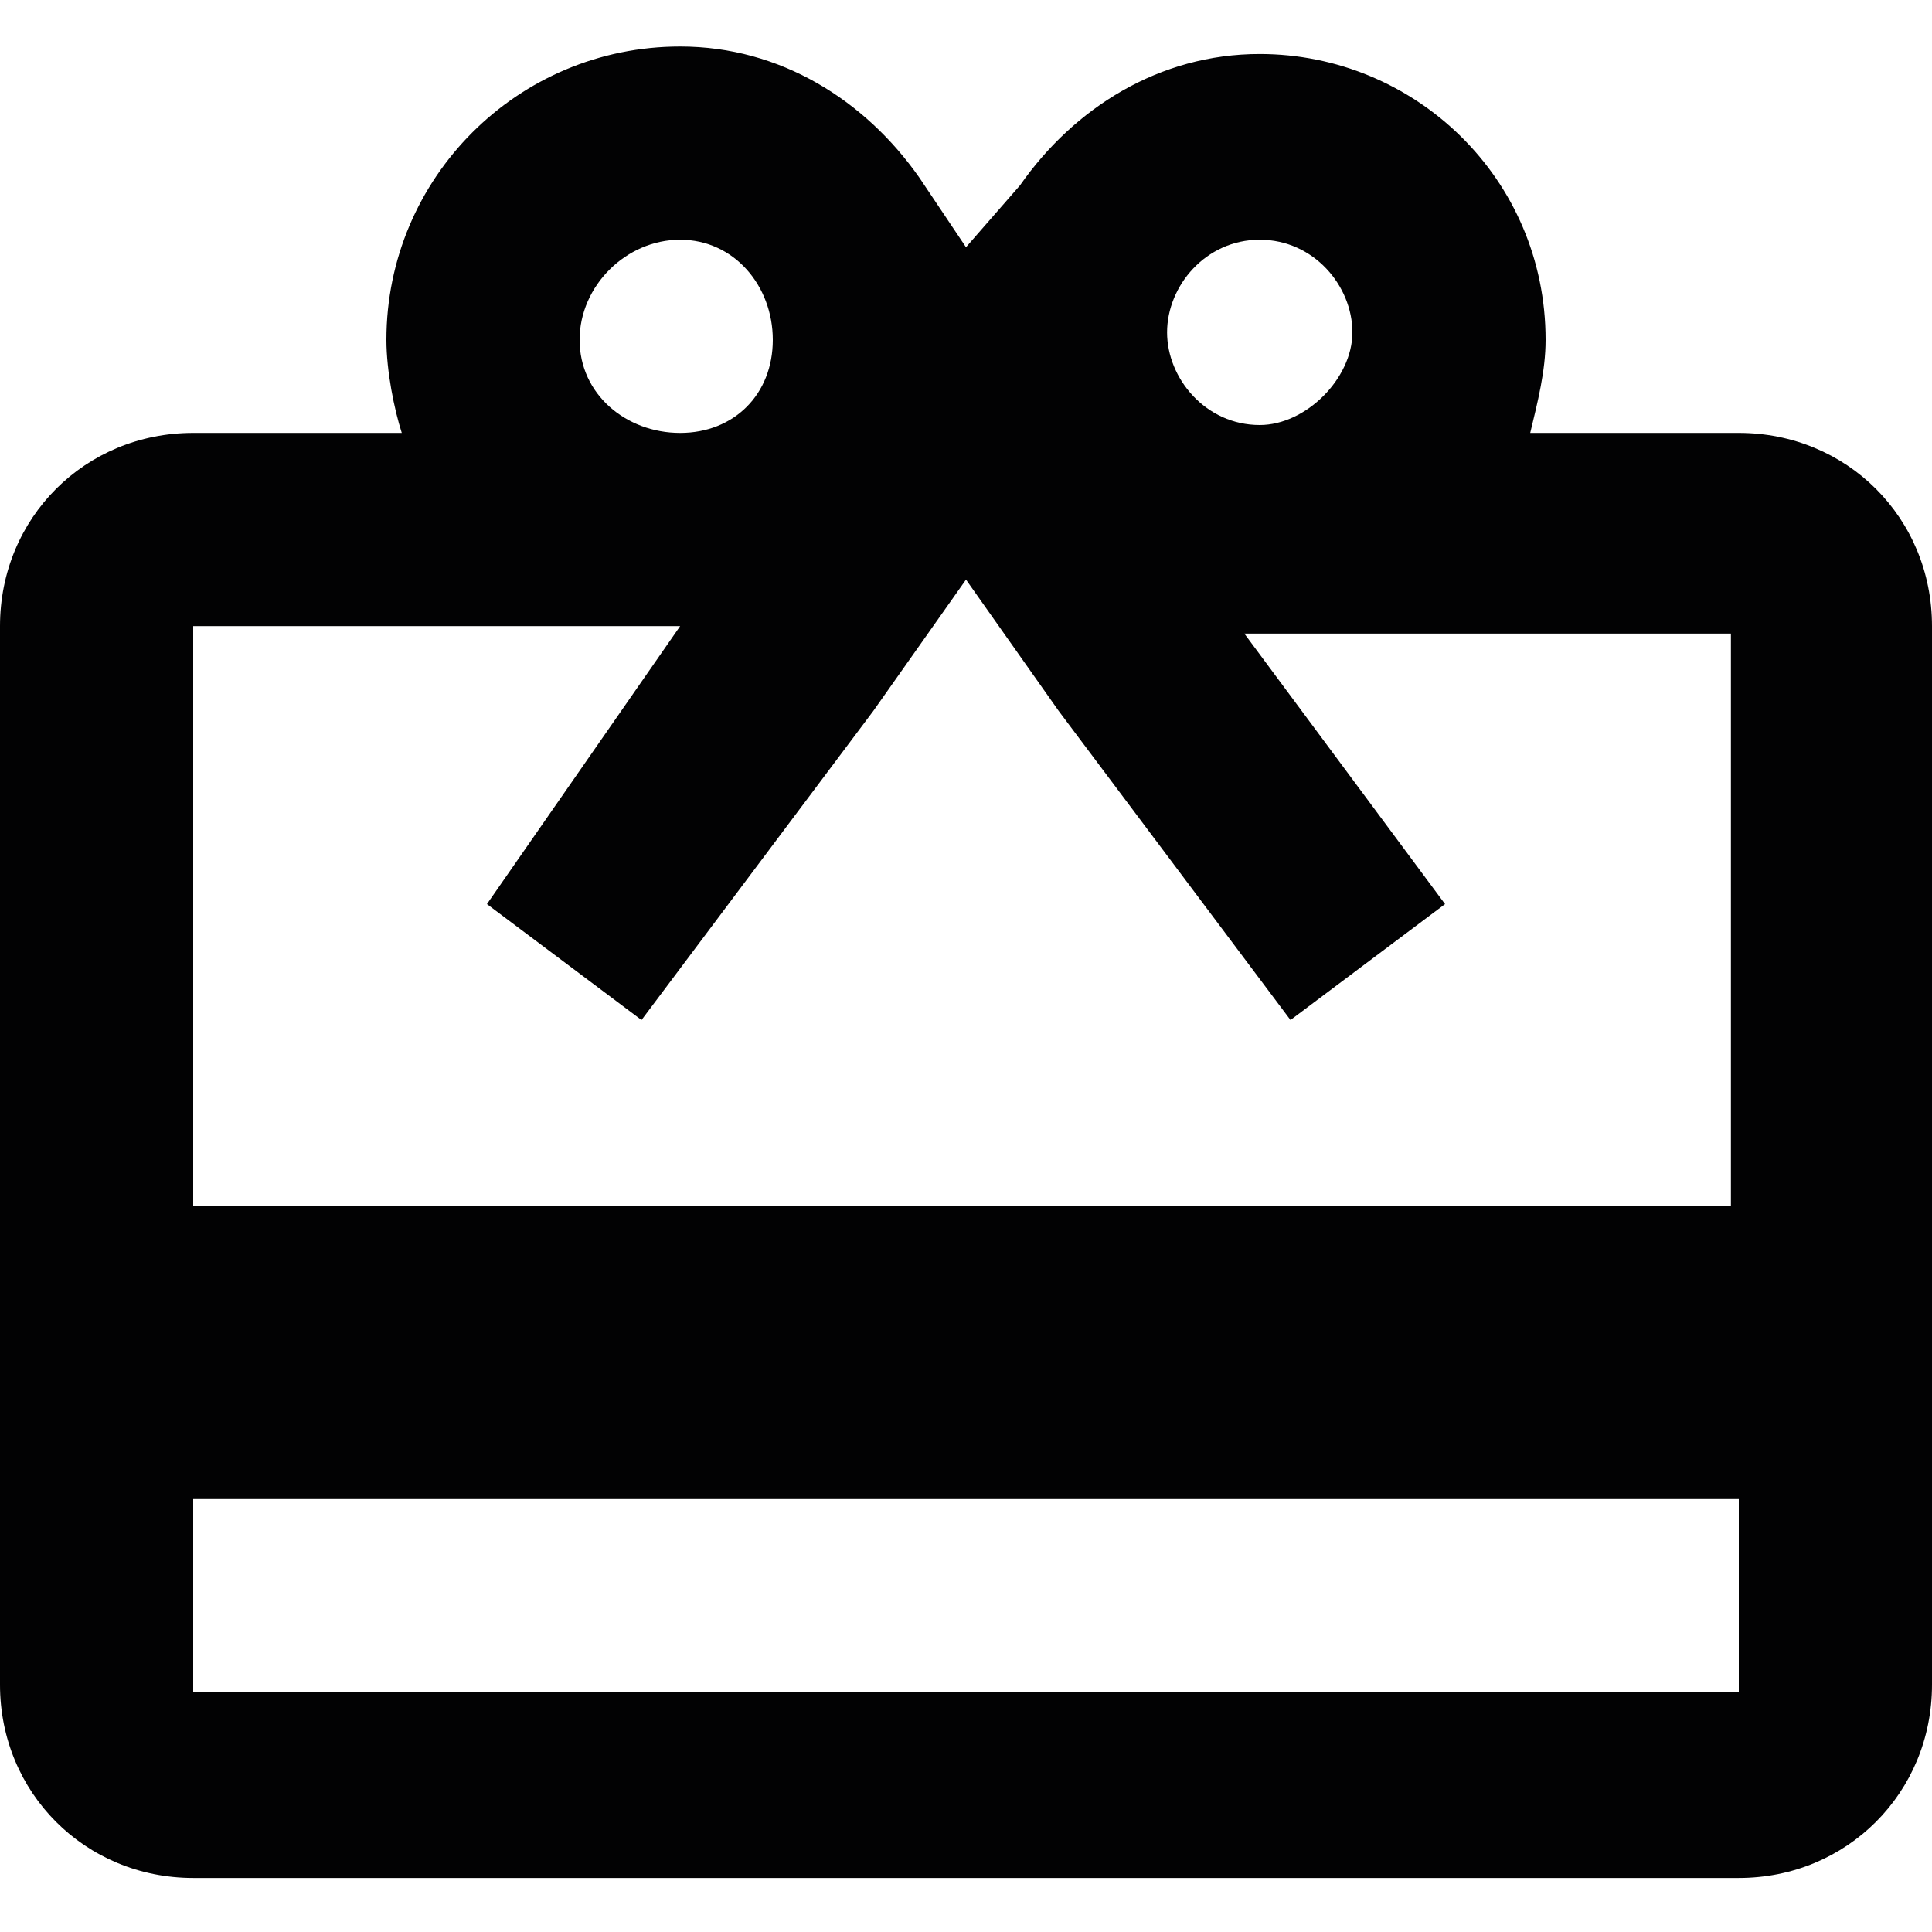 <?xml version="1.0" encoding="UTF-8"?>
<svg xmlns="http://www.w3.org/2000/svg" xmlns:xlink="http://www.w3.org/1999/xlink" width="25px" height="25px" viewBox="0 0 25 25" version="1.1">
<g id="surface1">
<path style=" stroke:none;fill-rule:nonzero;fill:rgb(0.784%,0.784%,1.176%);fill-opacity:1;" d="M 22.5 5.602 L 19.801 5.602 C 19.898 5.199 20 4.801 20 4.398 C 20 2.301 18.301 0.699 16.301 0.699 C 15 0.699 13.898 1.398 13.199 2.398 L 12.5 3.199 L 11.898 2.301 C 11.199 1.301 10.102 0.602 8.801 0.602 C 6.699 0.602 5 2.301 5 4.398 C 5 4.801 5.102 5.301 5.199 5.602 L 2.5 5.602 C 1.102 5.602 0 6.699 0 8.102 L 0 21.801 C 0 23.199 1.102 24.301 2.5 24.301 L 22.5 24.301 C 23.898 24.301 25 23.199 25 21.801 L 25 8.102 C 25 6.699 23.898 5.602 22.5 5.602 Z M 16.301 3.102 C 17 3.102 17.5 3.699 17.5 4.301 C 17.5 4.898 16.898 5.5 16.301 5.5 C 15.602 5.5 15.102 4.898 15.102 4.301 C 15.102 3.699 15.602 3.102 16.301 3.102 Z M 8.801 3.102 C 9.5 3.102 10 3.699 10 4.398 C 10 5.102 9.5 5.602 8.801 5.602 C 8.102 5.602 7.5 5.102 7.5 4.398 C 7.5 3.699 8.102 3.102 8.801 3.102 Z M 22.5 21.898 L 2.5 21.898 L 2.5 19.398 L 22.5 19.398 Z M 22.5 15.602 L 2.5 15.602 L 2.5 8.102 L 8.801 8.102 L 6.301 11.699 L 8.301 13.199 L 11.301 9.199 L 12.5 7.5 L 13.699 9.199 L 16.699 13.199 L 18.699 11.699 L 16.102 8.199 L 22.398 8.199 L 22.398 15.602 Z M 22.5 15.602 "/>
</g>
</svg>
